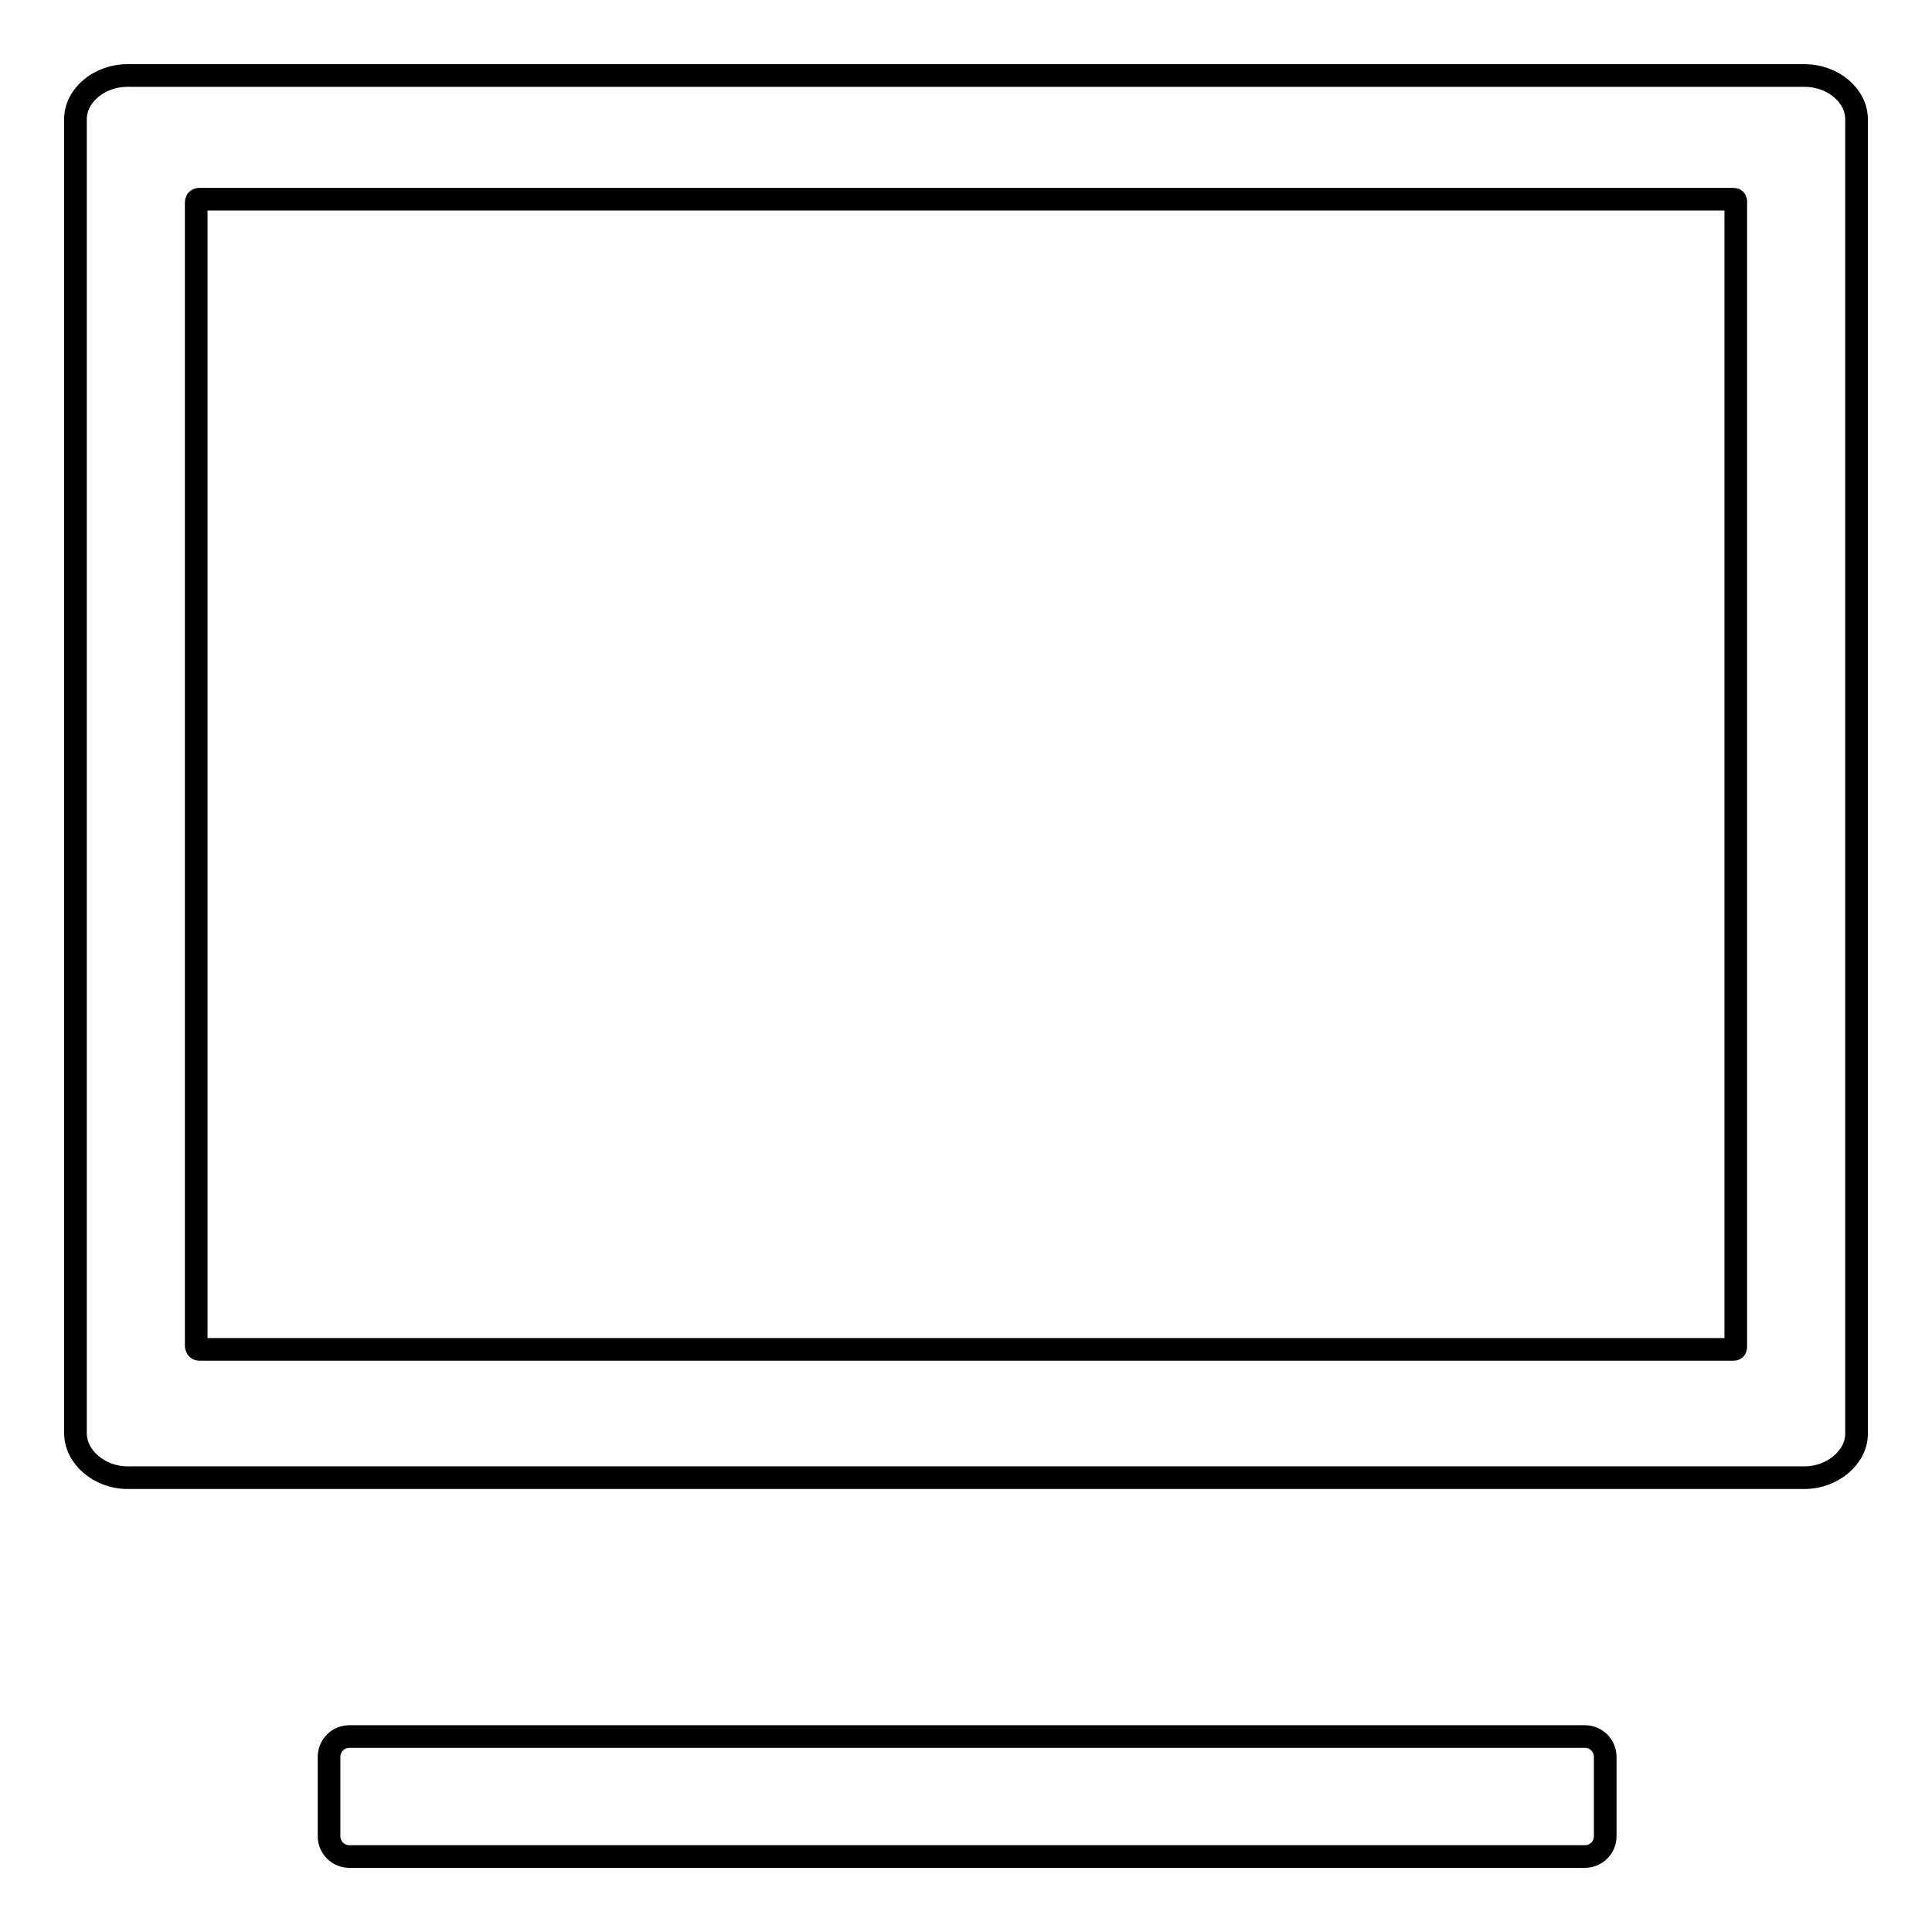 <?xml version="1.0" encoding="utf-8"?>
<!-- Svg Vector Icons : http://www.onlinewebfonts.com/icon -->
<!DOCTYPE svg PUBLIC "-//W3C//DTD SVG 1.1//EN" "http://www.w3.org/Graphics/SVG/1.1/DTD/svg11.dtd">
<svg version="1.1" xmlns="http://www.w3.org/2000/svg" xmlns:xlink="http://www.w3.org/1999/xlink" x="0px" y="0px" viewBox="0 0 256 256" enable-background="new 0 0 256 256" xml:space="preserve">
<g><g><path stroke-width="3" fill-opacity="0" stroke="#000000"  d="M239.1,195.8H16.9c-3.7,0-6.9-2.7-6.9-5.9V15.8c0-3.2,3.2-5.8,6.9-5.8h222.2c3.7,0,6.9,2.6,6.9,5.8V190C246,193.1,242.8,195.8,239.1,195.8z M26.4,26.4c-0.3,0-0.4,0.2-0.4,0.4v151.5c0,0.2,0.1,0.5,0.4,0.5h203.3c0.3,0,0.3-0.2,0.3-0.5V26.8c0-0.2,0-0.4-0.3-0.4H26.4L26.4,26.4z"/><path stroke-width="3" fill-opacity="0" stroke="#000000"  d="M212.7,243.3c0,1.5-1.2,2.7-2.7,2.7H46.3c-1.5,0-2.7-1.2-2.7-2.7v-10.5c0-1.5,1.2-2.7,2.7-2.7H210c1.5,0,2.7,1.2,2.7,2.7L212.7,243.3L212.7,243.3z"/></g></g>
</svg>